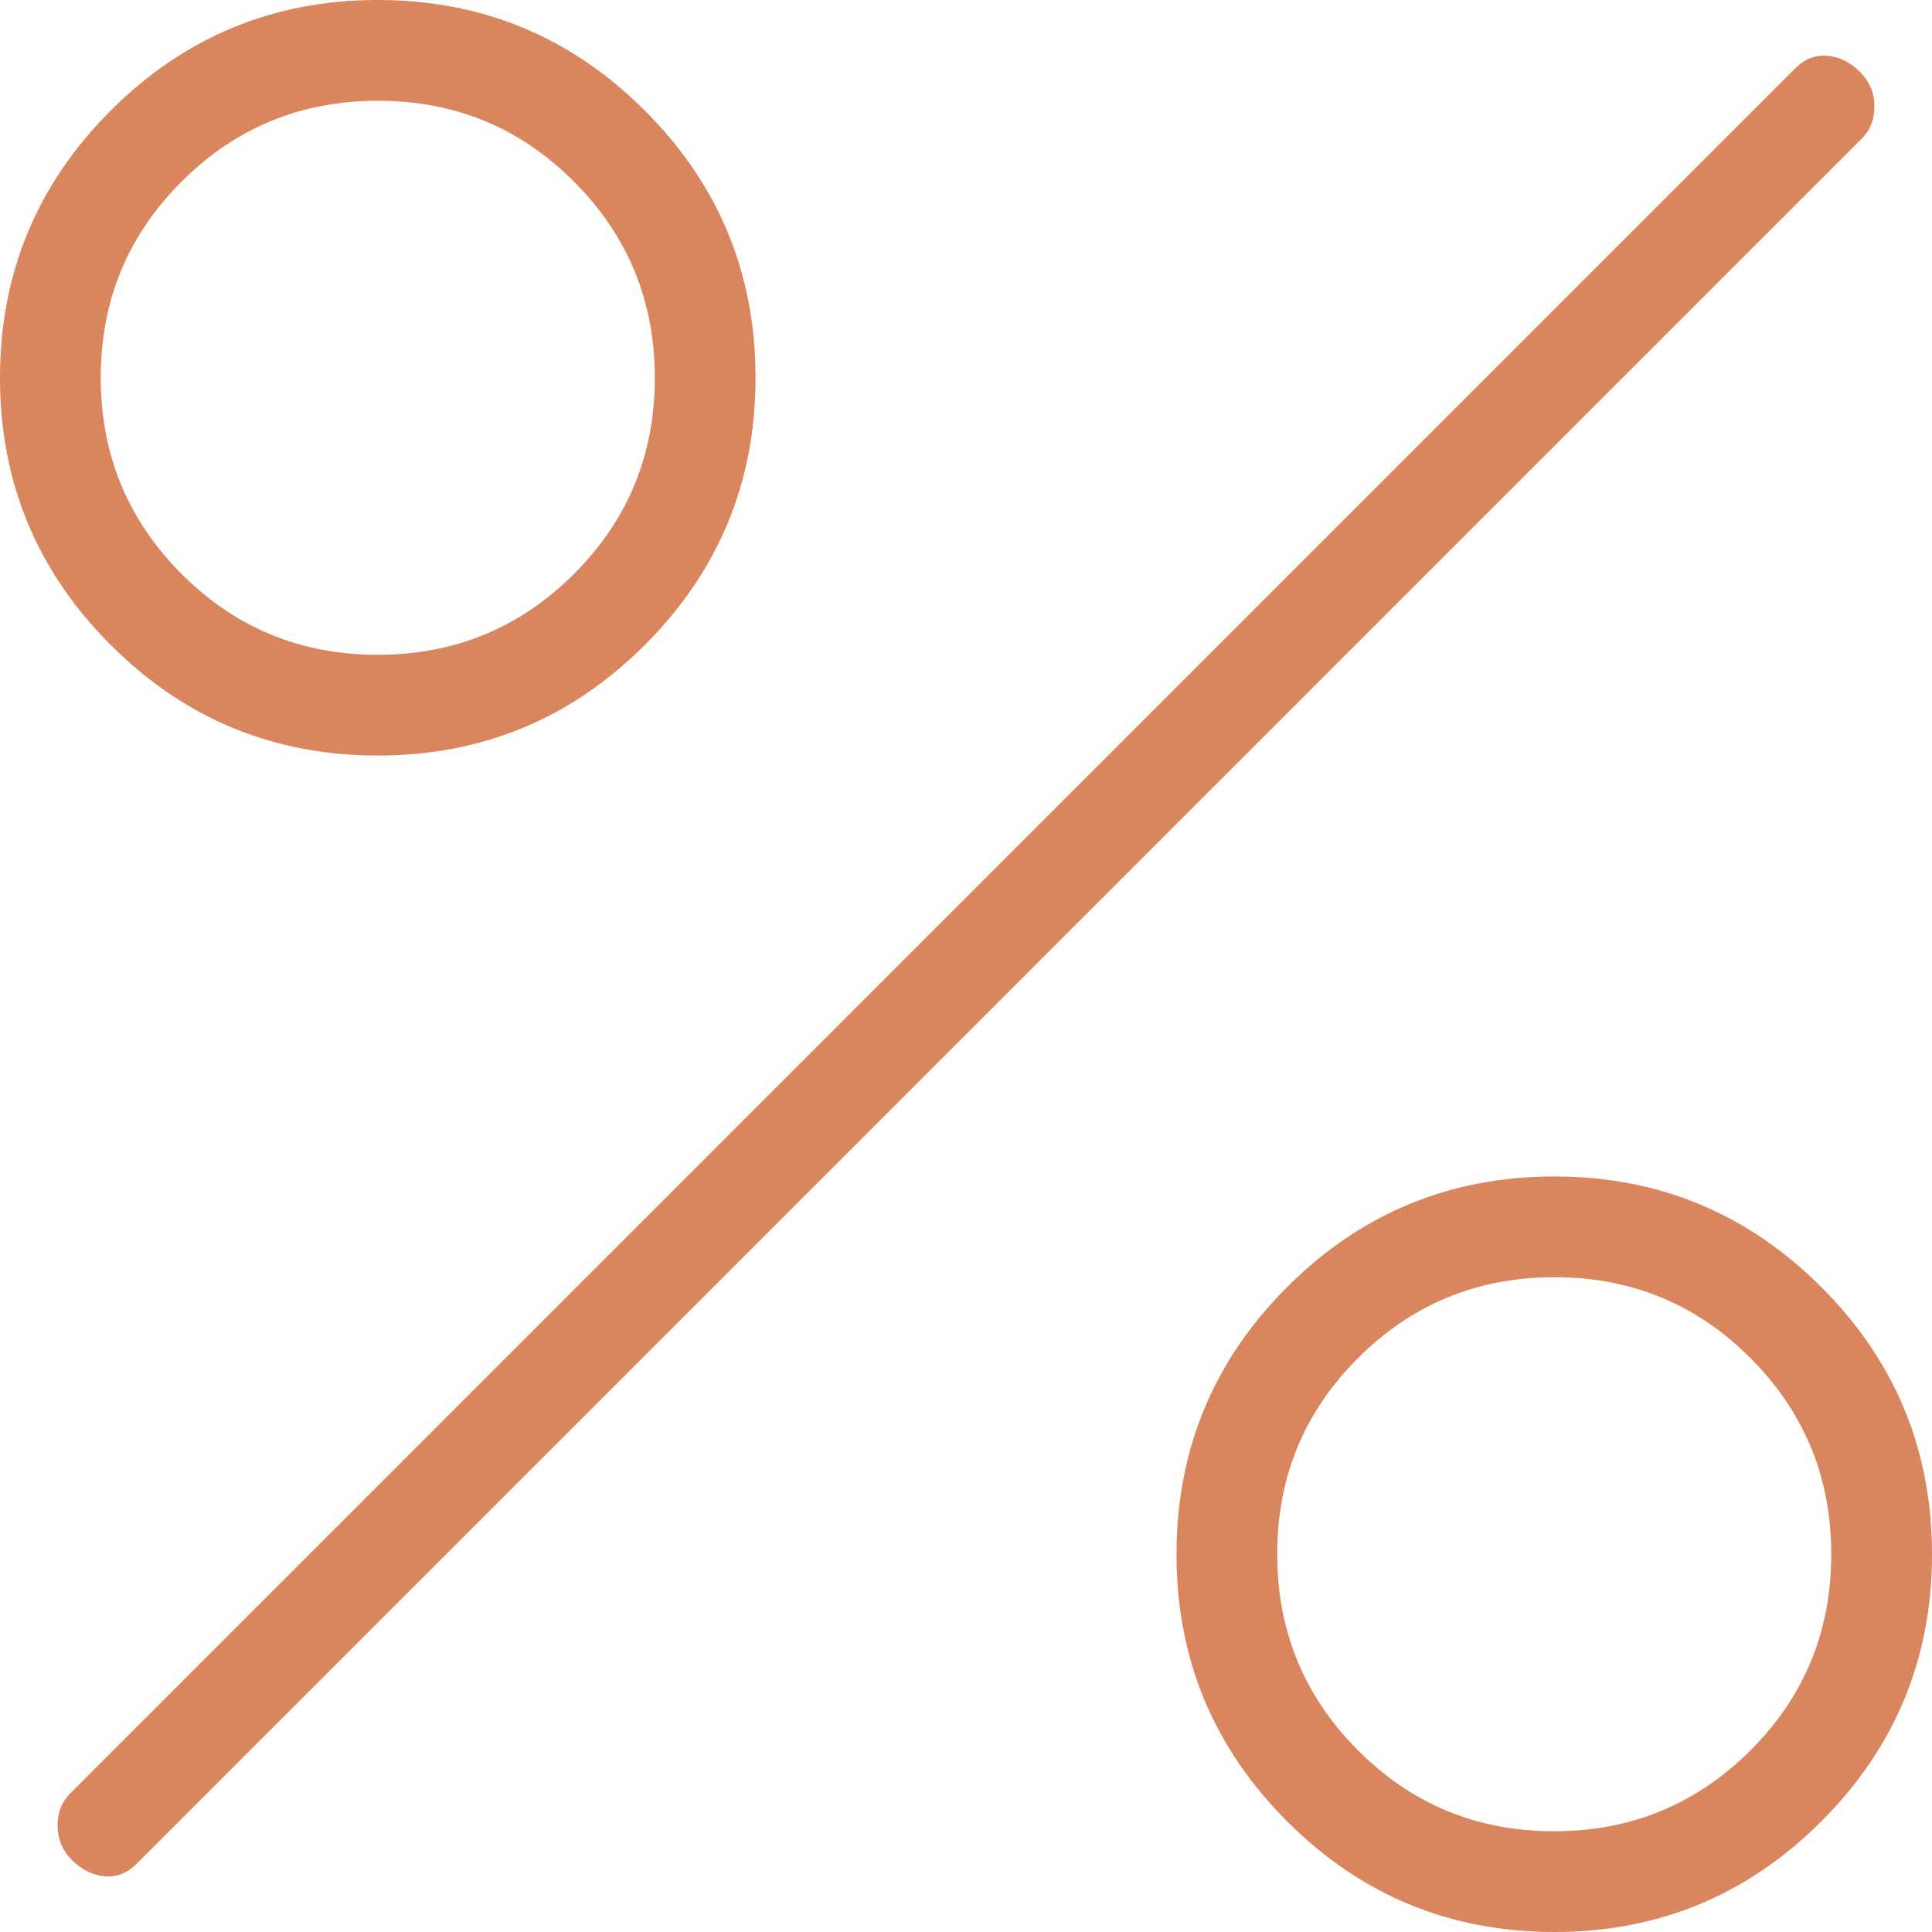<svg xmlns="http://www.w3.org/2000/svg" width="40" height="40" viewBox="0 0 40 40" fill="none"><path id="Vector" d="M7.821 15.643C5.661 15.643 3.817 14.879 2.291 13.352C0.764 11.825 0 9.981 0 7.821C0 5.661 0.764 3.817 2.291 2.291C3.817 0.764 5.661 0 7.821 0C9.981 0 11.825 0.764 13.352 2.291C14.879 3.817 15.643 5.661 15.643 7.821C15.643 9.981 14.879 11.825 13.352 13.352C11.825 14.879 9.981 15.643 7.821 15.643ZM7.817 13.557C9.409 13.557 10.764 13 11.881 11.885C12.998 10.771 13.557 9.418 13.557 7.826C13.557 6.234 13 4.879 11.885 3.762C10.771 2.644 9.418 2.086 7.826 2.086C6.234 2.086 4.879 2.643 3.762 3.757C2.644 4.872 2.086 6.225 2.086 7.817C2.086 9.409 2.643 10.764 3.757 11.881C4.872 12.998 6.225 13.557 7.817 13.557ZM32.179 40C30.019 40 28.175 39.236 26.648 37.709C25.121 36.182 24.358 34.339 24.358 32.179C24.358 30.019 25.121 28.175 26.648 26.648C28.175 25.121 30.019 24.358 32.179 24.358C34.339 24.358 36.182 25.121 37.709 26.648C39.236 28.175 40 30.019 40 32.179C40 34.339 39.236 36.182 37.709 37.709C36.182 39.236 34.339 40 32.179 40ZM32.174 37.914C33.766 37.914 35.121 37.357 36.238 36.243C37.356 35.129 37.914 33.775 37.914 32.183C37.914 30.591 37.357 29.236 36.243 28.119C35.129 27.002 33.775 26.443 32.183 26.443C30.591 26.443 29.236 27 28.119 28.115C27.002 29.229 26.443 30.582 26.443 32.174C26.443 33.766 27 35.121 28.115 36.238C29.229 37.356 30.582 37.914 32.174 37.914ZM1.49 38.51C1.291 38.312 1.192 38.072 1.192 37.79C1.192 37.509 1.291 37.277 1.49 37.095L37.169 1.415C37.368 1.217 37.592 1.13 37.84 1.155C38.088 1.179 38.312 1.291 38.51 1.49C38.709 1.688 38.808 1.928 38.808 2.21C38.808 2.491 38.709 2.723 38.51 2.905L2.831 38.585C2.632 38.783 2.408 38.87 2.16 38.845C1.912 38.821 1.688 38.709 1.49 38.51Z" fill="#D9865F"></path></svg>